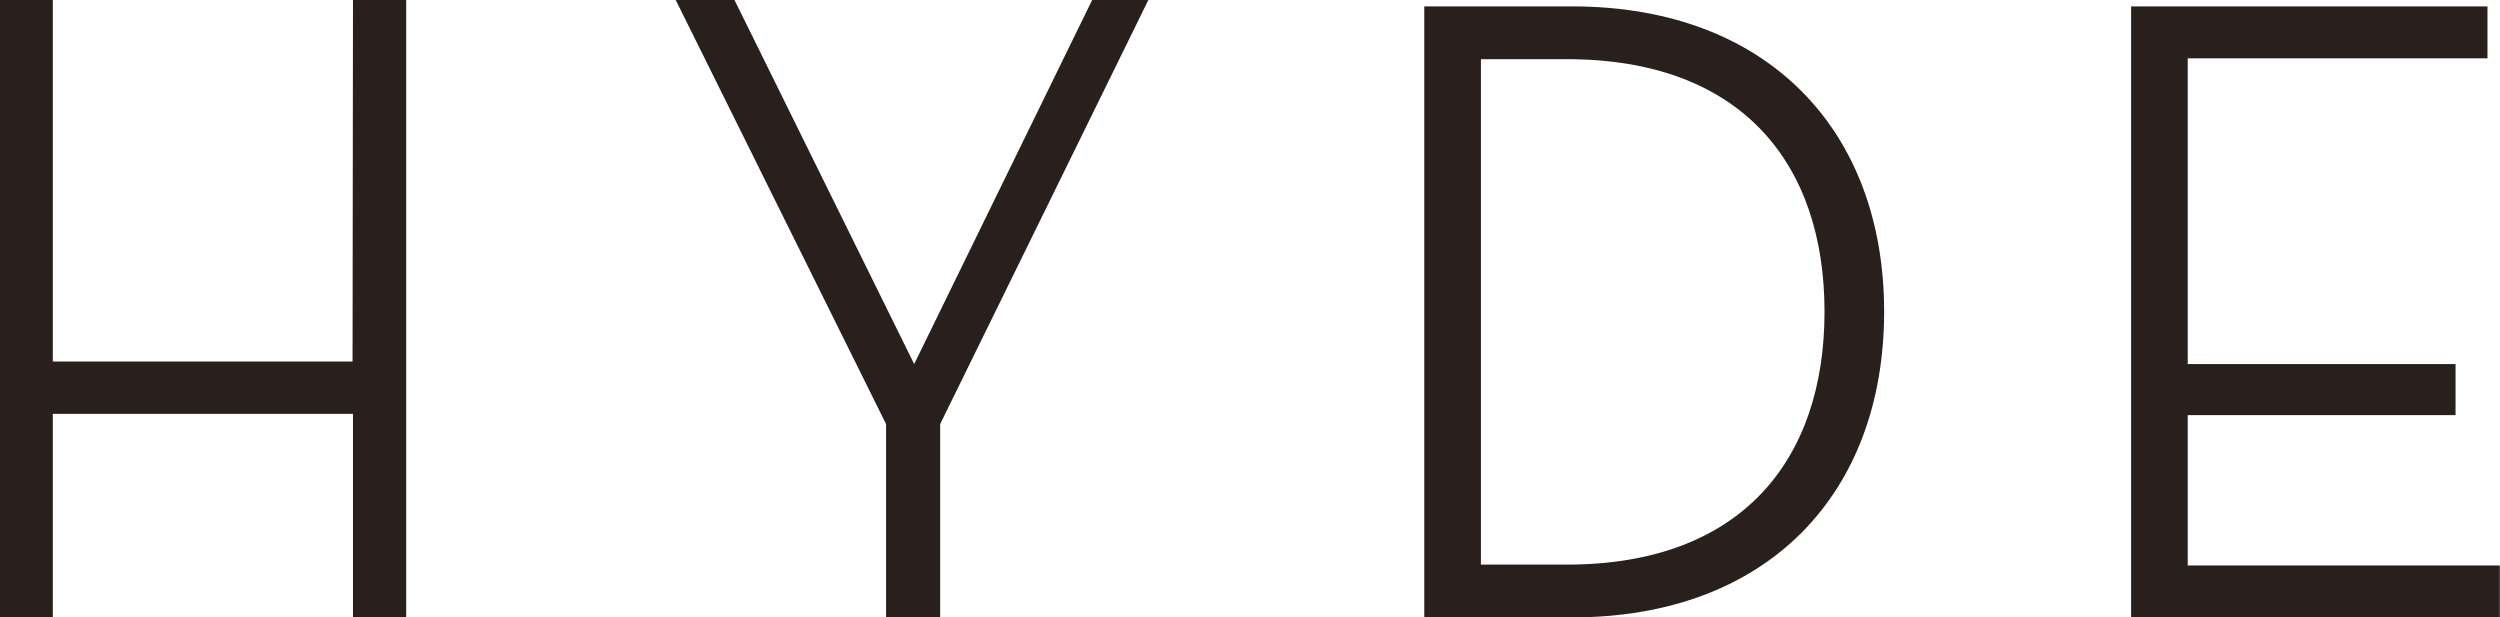 <svg  viewBox="0 0 58.714 14.5" fill="none" xmlns="http://www.w3.org/2000/svg" xmlns:xlink="http://www.w3.org/1999/xlink">
	
	<defs>
		<clipPath id="clip9_428">
			<rect id="hyde" width="58.714" height="14.5" fill="white" fill-opacity="0"/>
		</clipPath>
	</defs>
	<g clip-path="url(#clip9_428)">
		<path id="path" d="M21.47 8.55L17.25 0L15.87 0L20.81 9.96L20.81 14.5L22.08 14.5L22.08 9.96L26.97 0L25.65 0L21.47 8.55ZM8.28 8.49L1.24 8.49L1.24 0L0 0L0 14.5L1.24 14.5L1.24 9.72L8.29 9.72L8.29 14.5L9.54 14.5L9.54 0L8.29 0L8.28 8.49ZM51.38 13.28L51.38 9.75L57.67 9.75L57.67 8.55L51.38 8.55L51.38 1.37L58.42 1.37L58.42 0.15L50.05 0.15L50.05 14.5L58.71 14.5L58.71 13.28L51.38 13.28ZM36.92 0.15L33.45 0.15L33.45 14.5L36.92 14.5C41.54 14.5 44.25 11.57 44.25 7.32C44.25 3.07 41.52 0.15 36.92 0.15ZM36.8 13.26L34.78 13.26L34.78 1.39L36.8 1.39C40.9 1.39 42.85 3.84 42.85 7.32C42.85 10.8 40.9 13.26 36.8 13.26Z" fill="#291F1D" fill-opacity="1" fill-rule="nonzero"/>
	</g>
</svg>
